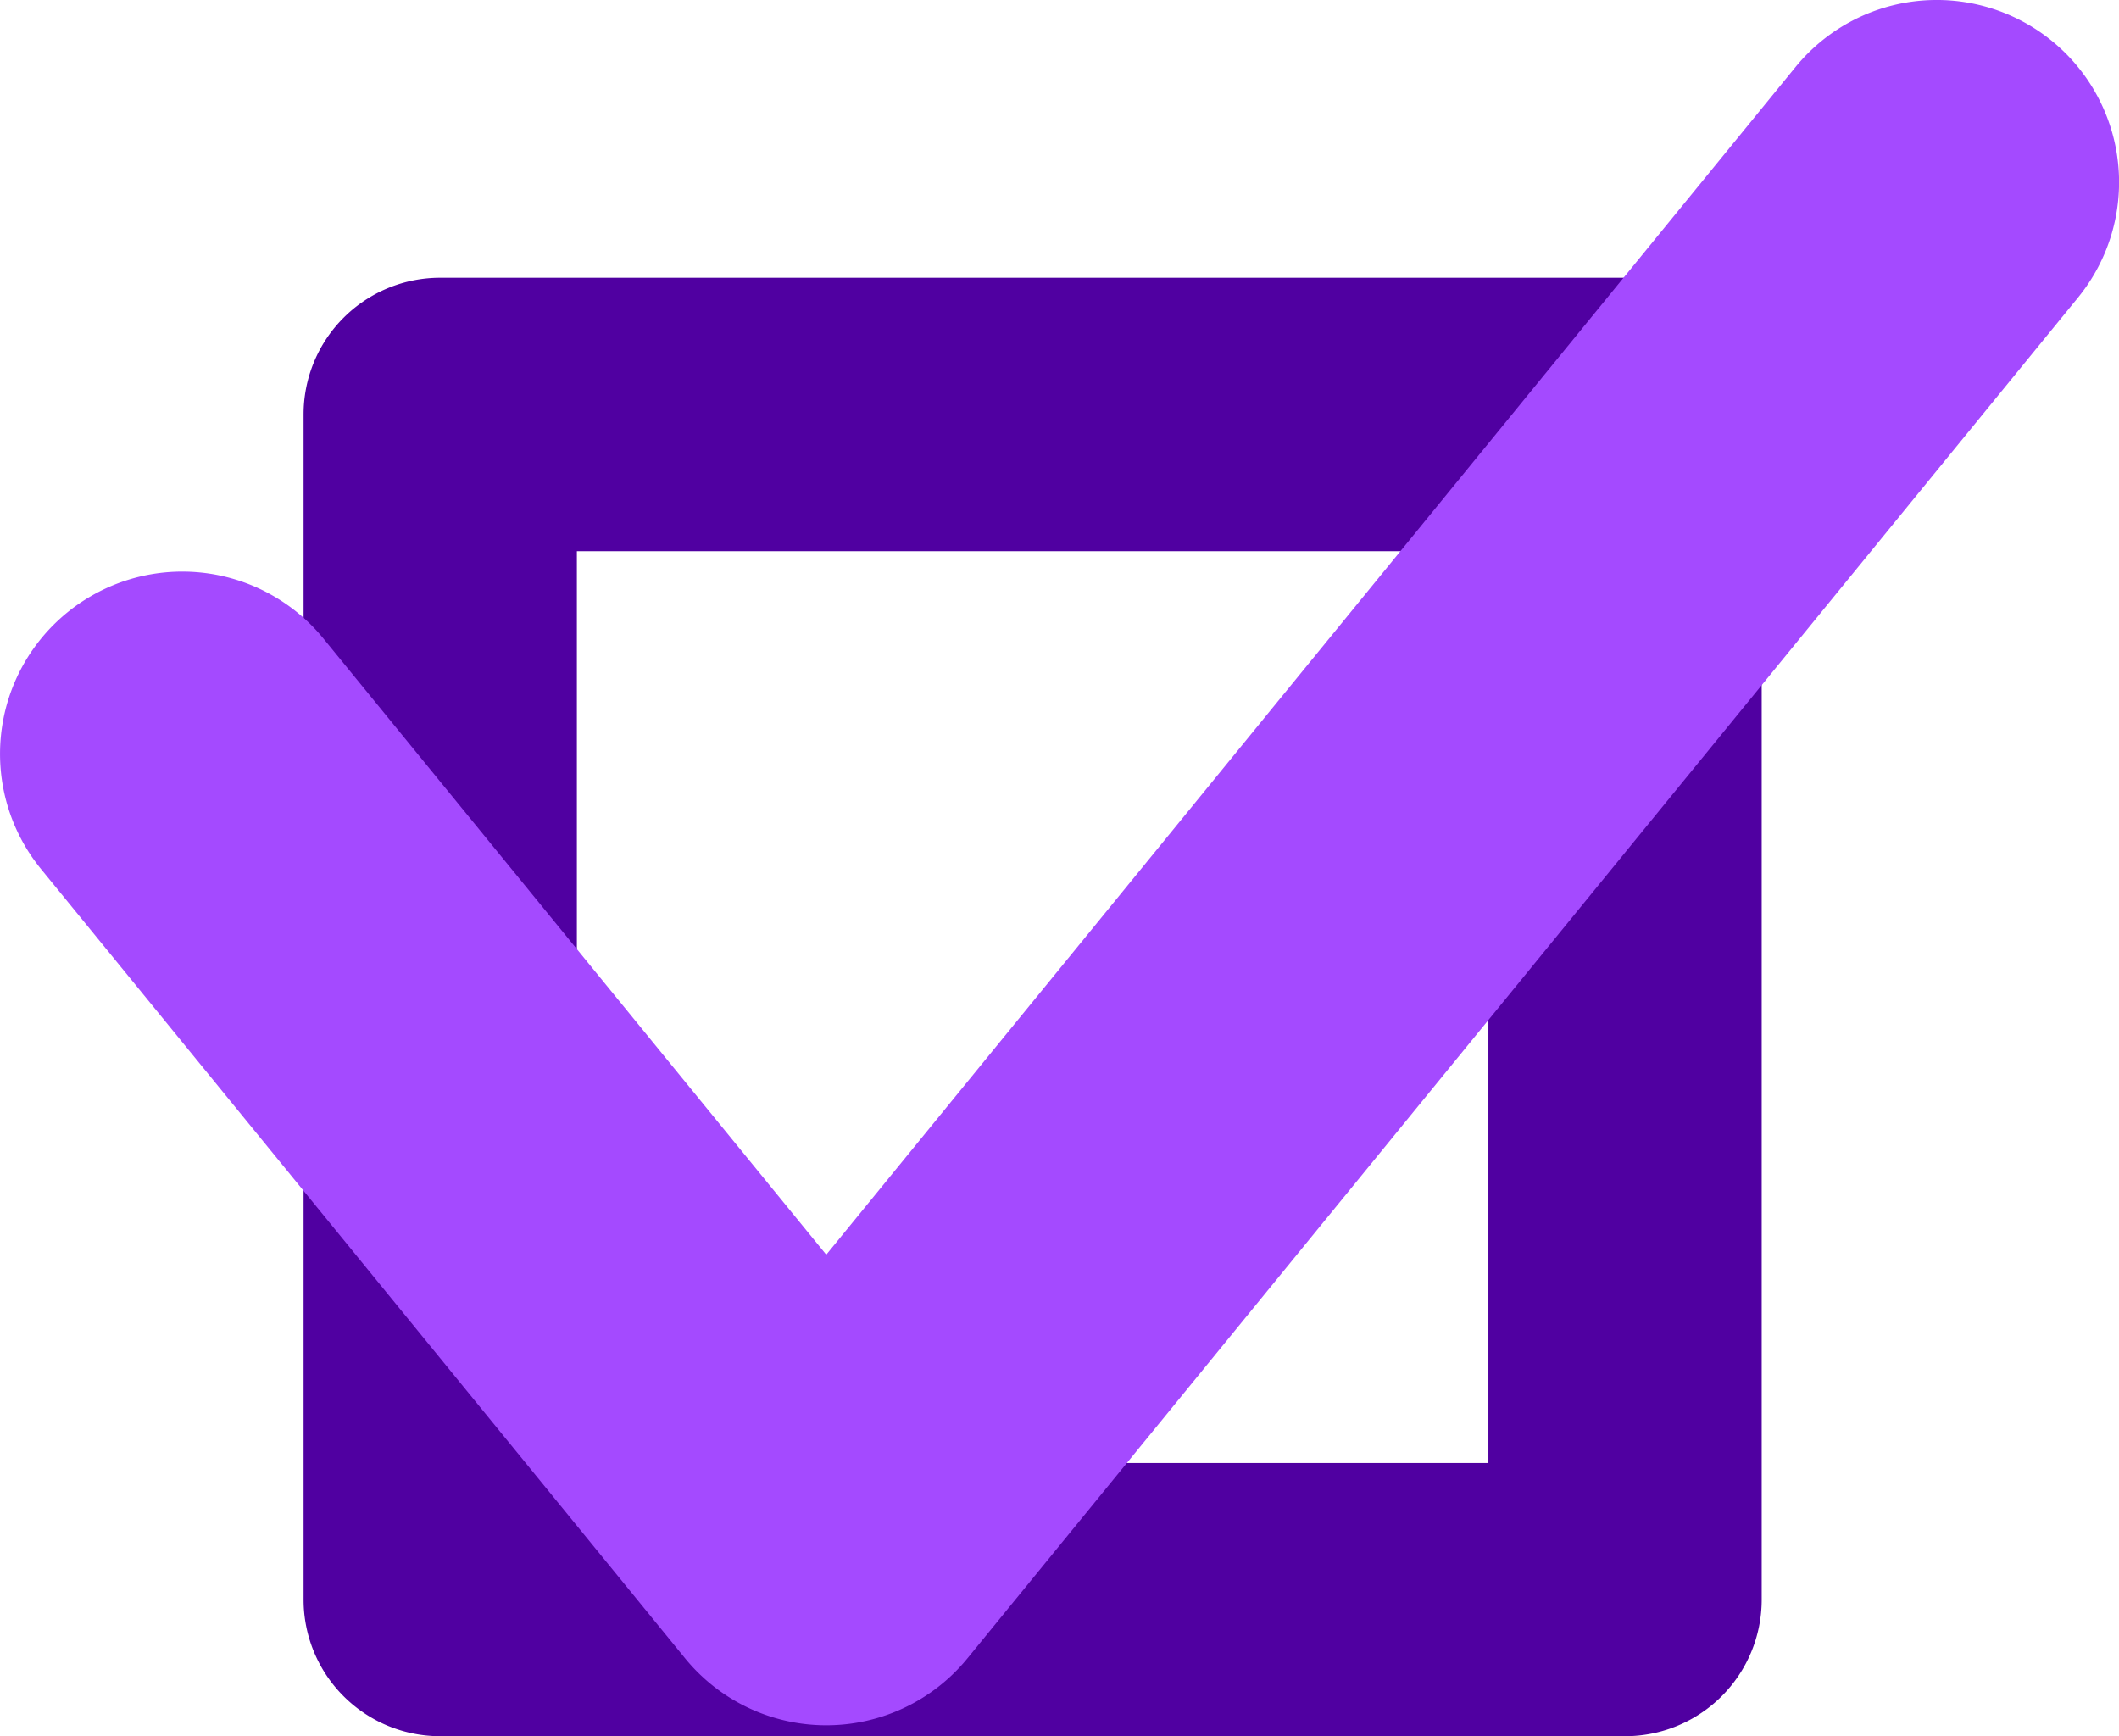 <svg xmlns="http://www.w3.org/2000/svg" viewBox="0 0 186.16 152.52"><defs><style>.cls-1{fill:#5000a1;}.cls-2{fill:#a44aff;}</style></defs><g id="Livello_2" data-name="Livello 2"><g id="Livello_2-2" data-name="Livello 2"><g id="Rectangle_134" data-name="Rectangle 134"><path class="cls-1" d="M142.77,152.52H38.67a12,12,0,0,1-12-12V36.4a12,12,0,0,1,12-12h104.1a12,12,0,0,1,12,12V140.5A12,12,0,0,1,142.77,152.52Zm-92.09-24h80.08V48.42H50.68Z"/></g><g id="Path_87" data-name="Path 87"><path class="cls-2" d="M72.59,151.56h0a16,16,0,0,1-12.41-5.89L3.61,76.35A16,16,0,0,1,28.42,56.1l44.17,54.12L157.74,5.89a16,16,0,0,1,24.82,20.25L85,145.67A16,16,0,0,1,72.59,151.56Z"/></g></g></g></svg>